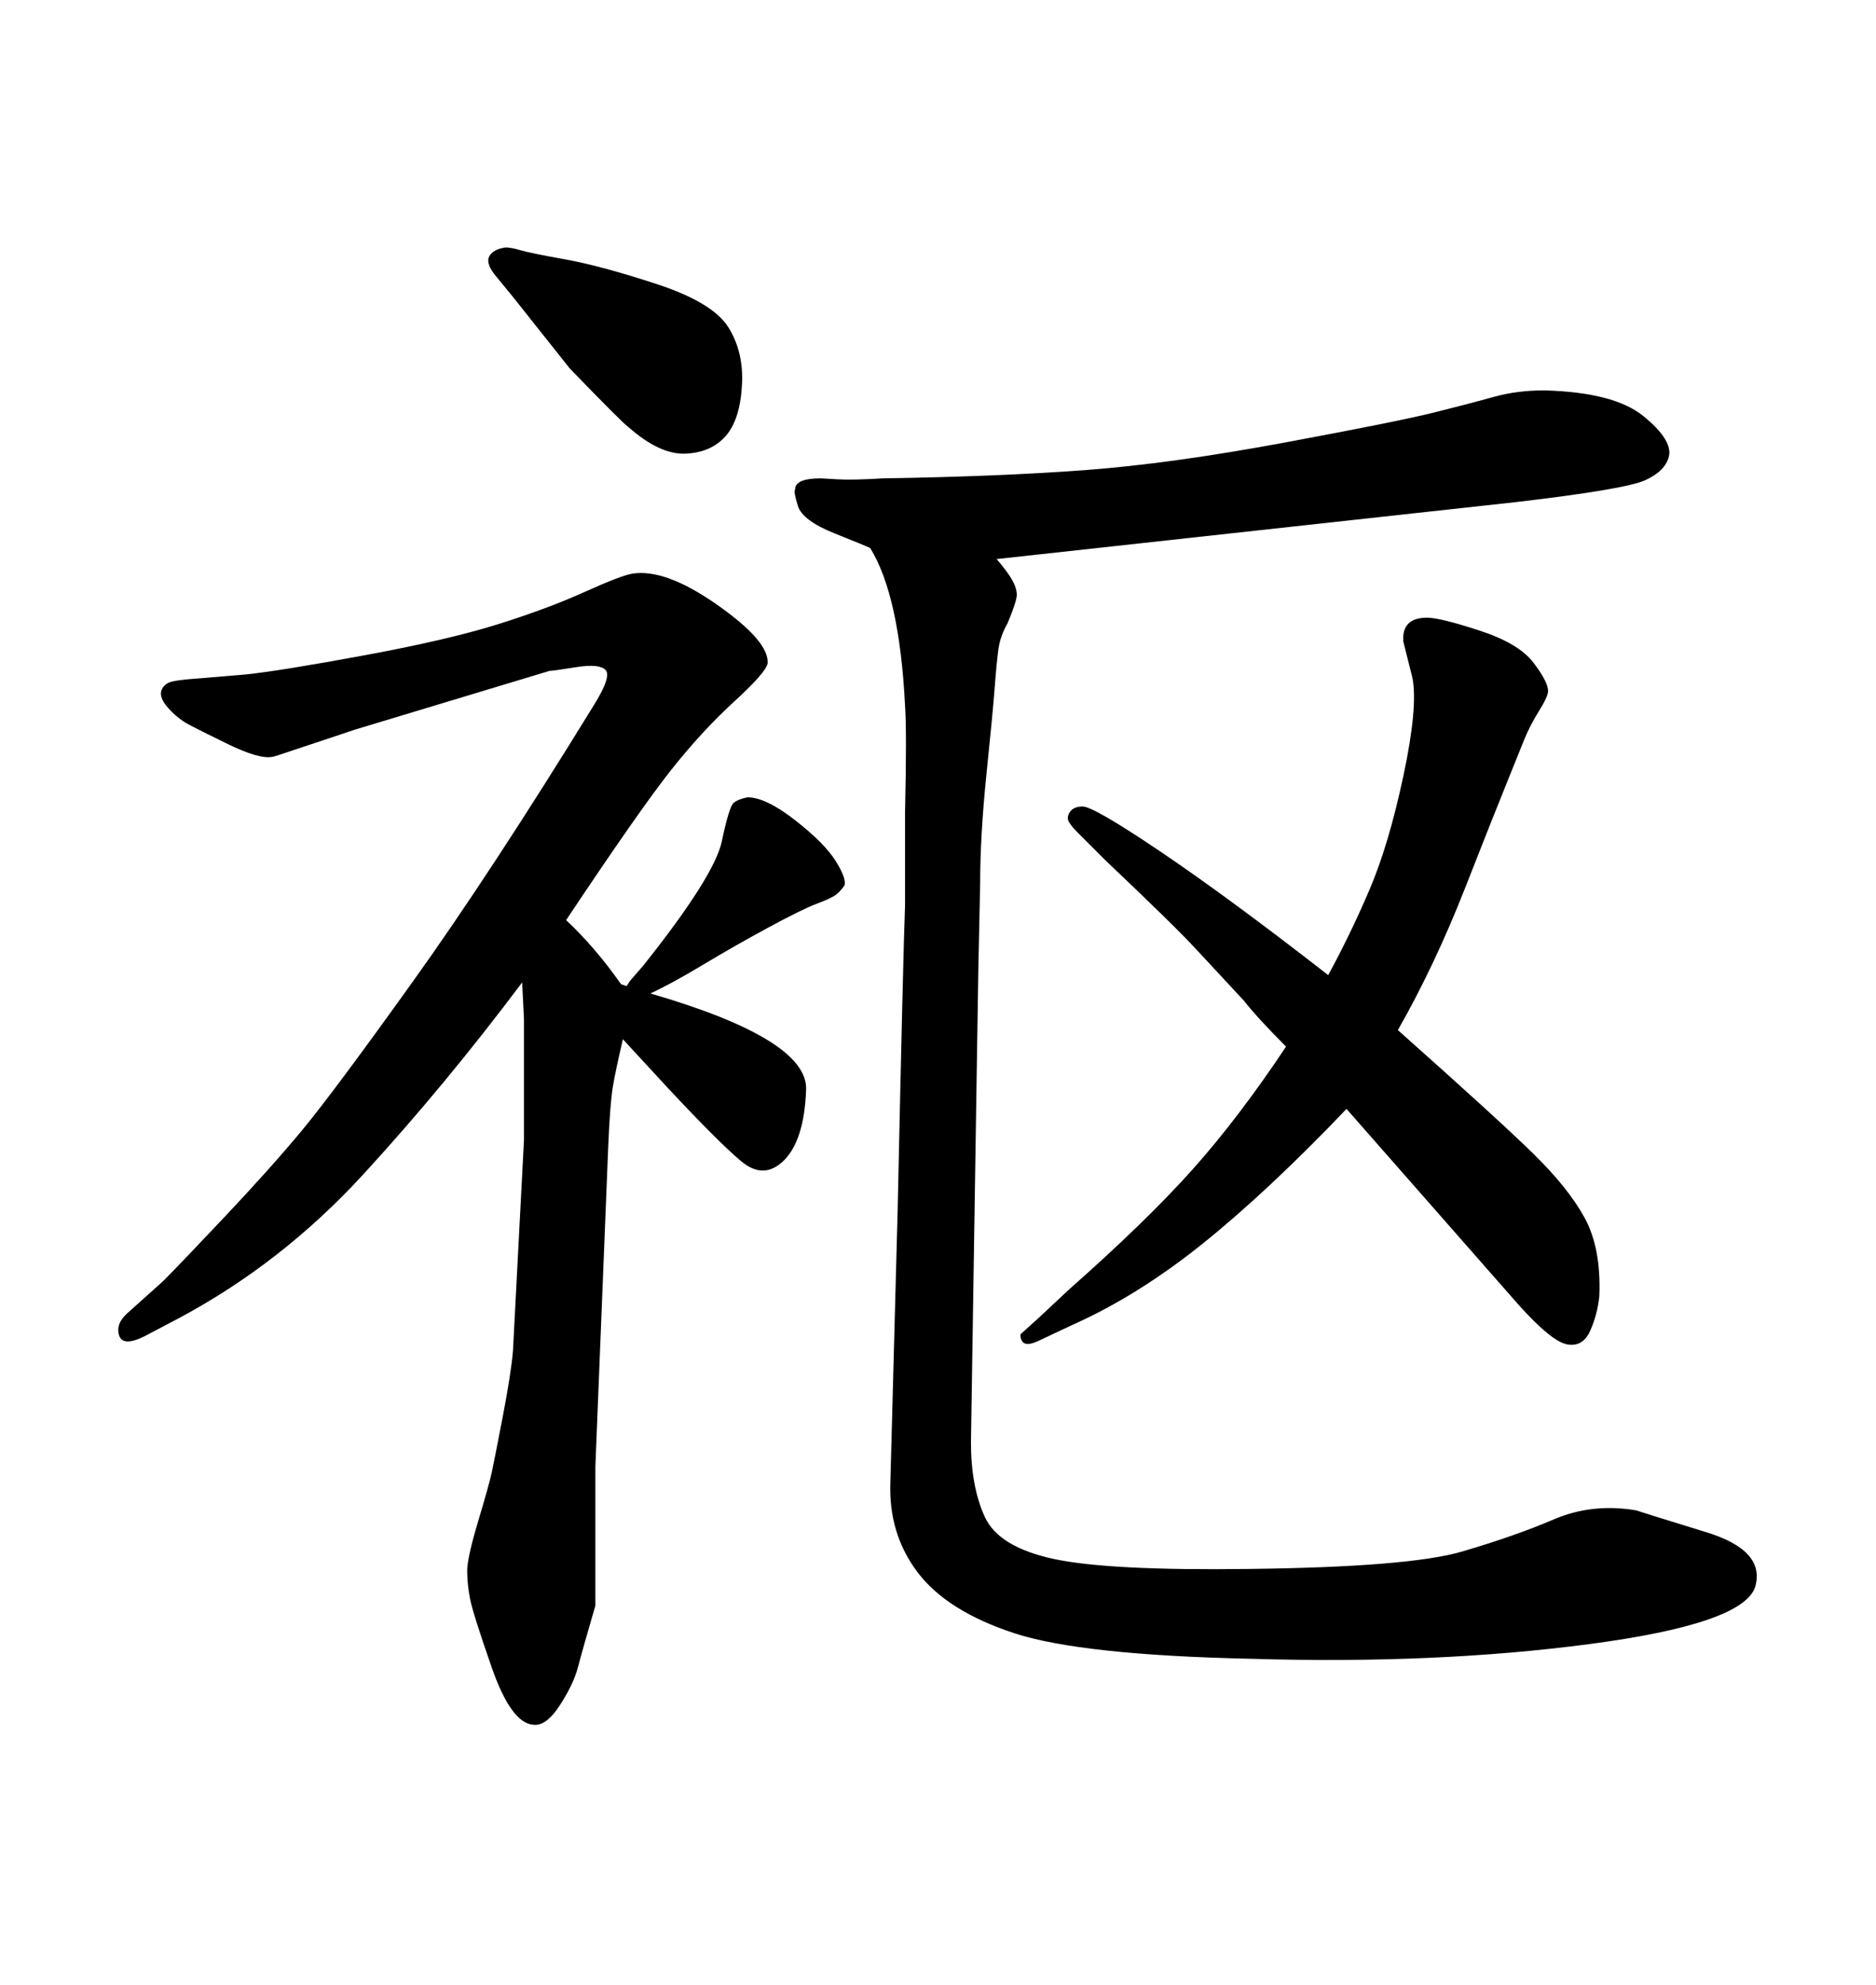 <svg xmlns="http://www.w3.org/2000/svg" xmlns:xlink="http://www.w3.org/1999/xlink" width="300" height="317.285"><path d="M223.54 164.65L223.54 164.65Q239.36 178.71 245.07 184.28Q250.78 189.84 253.42 194.68Q256.05 199.51 255.76 207.13L255.76 207.13Q255.47 210.06 254.30 212.70Q253.13 215.33 250.63 214.89Q248.14 214.45 242.87 208.59L242.87 208.59L215.33 177.25Q202.73 190.43 192.33 198.78Q181.93 207.13 171.39 211.82L171.39 211.82L166.41 214.16Q164.65 215.04 163.92 214.75Q163.18 214.45 163.18 213.28L163.18 213.28L166.11 210.64L170.80 206.25Q183.40 195.12 190.72 186.91Q198.05 178.71 205.66 167.29L205.66 167.29Q200.98 162.60 198.93 159.96L198.93 159.96L191.31 151.76Q188.09 148.24 176.66 137.40L176.66 137.40L172.27 133.01Q171.39 132.13 170.95 131.40Q170.51 130.66 171.09 129.79Q171.68 128.91 173.14 128.91L173.14 128.91Q174.90 128.91 185.74 136.23Q196.58 143.55 212.40 155.86L212.40 155.86Q215.92 149.41 218.99 142.24Q222.07 135.06 224.41 124.07Q226.76 113.09 225.88 108.40L225.88 108.40L224.41 102.54Q224.12 98.73 228.22 98.73L228.22 98.73Q230.27 98.73 236.57 100.78Q242.87 102.83 245.21 105.91Q247.56 108.98 247.56 110.45L247.56 110.45Q247.56 111.33 246.09 113.67Q244.63 116.02 243.75 118.21Q242.87 120.41 240.97 125.10Q239.06 129.79 234.23 142.09Q229.39 154.39 223.54 164.65ZM83.50 157.03L83.50 157.03Q71.19 173.44 58.15 187.65Q45.12 201.86 28.71 210.64L28.71 210.64L23.14 213.57Q19.63 215.33 19.04 213.43Q18.46 211.52 20.51 209.77L20.51 209.77L26.07 204.79Q28.71 202.15 36.04 194.38Q43.36 186.62 48.34 180.62Q53.32 174.61 65.92 157.03Q78.52 139.45 94.92 112.79L94.92 112.79Q97.85 108.11 96.83 107.08Q95.80 106.05 92.14 106.64Q88.48 107.23 87.89 107.23L87.89 107.23L56.84 116.60L44.53 120.70Q43.65 121.00 43.36 121.00L43.36 121.00Q41.31 121.29 36.47 118.95Q31.64 116.60 30.03 115.72Q28.42 114.84 26.95 113.23Q25.49 111.62 25.78 110.45L25.78 110.45Q26.07 109.57 26.95 109.13Q27.83 108.69 32.23 108.40L32.23 108.40L39.26 107.81Q44.82 107.23 58.30 104.74Q71.78 102.25 79.69 99.76Q87.60 97.27 93.46 94.63Q99.32 91.99 101.07 91.70L101.07 91.70Q106.35 90.82 114.70 96.68Q123.05 102.54 122.75 106.05L122.75 106.05Q122.46 107.52 117.33 112.21Q112.21 116.89 107.23 123.19Q102.25 129.49 90.53 147.07L90.53 147.07Q95.21 151.46 99.32 157.32L99.32 157.32L100.20 157.62L100.78 156.74L102.83 154.39Q114.26 140.04 115.43 134.47Q116.60 128.91 117.33 128.32Q118.07 127.73 119.53 127.44L119.53 127.44Q122.46 127.44 127.15 131.10Q131.84 134.77 133.59 137.55Q135.35 140.33 135.06 141.50L135.06 141.50Q134.47 142.38 133.74 142.97Q133.01 143.55 130.66 144.43Q128.32 145.31 122.90 148.24Q117.48 151.17 112.35 154.25Q107.23 157.32 104.00 158.79L104.00 158.79Q129.20 166.11 128.91 174.17Q128.61 182.23 125.39 185.45Q122.17 188.67 118.51 185.60Q114.84 182.52 106.64 173.73L106.64 173.73L99.61 166.11Q98.44 171.09 98.00 173.73Q97.56 176.37 97.27 183.11L97.27 183.11L95.21 234.38L95.21 256.64Q93.16 263.67 92.43 266.46Q91.70 269.24 89.50 272.61Q87.30 275.98 85.25 275.68L85.25 275.68Q81.74 275.39 78.66 266.60Q75.59 257.81 75.15 255.47Q74.71 253.13 74.71 251.07L74.71 251.07Q74.71 249.02 76.46 243.16Q78.22 237.30 78.66 235.25Q79.10 233.20 80.42 226.32Q81.74 219.43 82.03 215.92L82.03 215.92L83.79 182.23Q83.79 180.47 83.79 175.49L83.79 175.49L83.79 162.89L83.50 157.03ZM82.03 47.46L82.03 47.46L79.39 44.24Q77.64 42.19 78.22 41.02Q78.81 39.84 80.86 39.55L80.86 39.55Q81.74 39.55 83.20 39.99Q84.67 40.43 90.38 41.46Q96.09 42.48 105.03 45.41Q113.96 48.34 116.46 52.29Q118.95 56.25 118.65 61.52L118.65 61.52Q118.36 67.09 116.02 69.73Q113.67 72.36 109.57 72.51Q105.47 72.66 100.49 68.26L100.49 68.26Q99.61 67.68 91.11 58.89L91.11 58.89L82.03 47.46ZM139.16 87.60L139.16 87.60Q138.57 87.30 133.45 85.25Q128.32 83.20 127.59 80.86Q126.86 78.52 127.15 78.22L127.15 78.22Q127.15 76.46 131.25 76.46L131.25 76.46Q131.54 76.46 133.89 76.61Q136.23 76.76 141.21 76.46L141.21 76.46Q159.67 76.17 173.44 75.15Q187.21 74.12 205.37 70.75Q223.54 67.38 229.39 65.92Q235.25 64.45 238.92 63.43Q242.58 62.40 246.97 62.40L246.97 62.40Q258.11 62.70 262.79 66.50Q267.48 70.31 266.89 72.95L266.89 72.95Q266.31 75.29 263.09 76.76Q259.86 78.22 242.29 80.27L242.29 80.27L159.38 89.36Q161.13 91.41 161.87 92.72Q162.60 94.04 162.60 95.07Q162.60 96.09 161.13 99.61L161.13 99.61Q159.96 101.66 159.67 103.71Q159.38 105.76 159.08 109.72Q158.79 113.67 157.76 123.63Q156.74 133.59 156.74 141.21L156.74 141.21L156.45 154.98L155.27 230.57Q155.27 237.60 157.47 242.43Q159.67 247.27 168.46 249.17Q177.25 251.07 199.51 250.78L199.51 250.78Q225.29 250.49 233.79 248.00Q242.29 245.51 248.44 242.87Q254.59 240.23 261.62 241.41L261.62 241.41Q263.38 241.99 272.90 244.92Q282.42 247.85 280.66 253.71L280.66 253.71Q278.61 259.57 254.15 262.79Q229.69 266.02 200.10 265.14L200.10 265.14Q172.85 264.55 162.16 261.04Q151.46 257.52 146.78 251.37Q142.09 245.21 142.38 237.01L142.38 237.01L143.55 193.36Q144.43 152.34 144.73 144.73L144.73 144.73L144.73 129.79Q145.02 116.89 144.73 112.79L144.73 112.79Q143.85 95.21 139.16 87.60Z"/></svg>